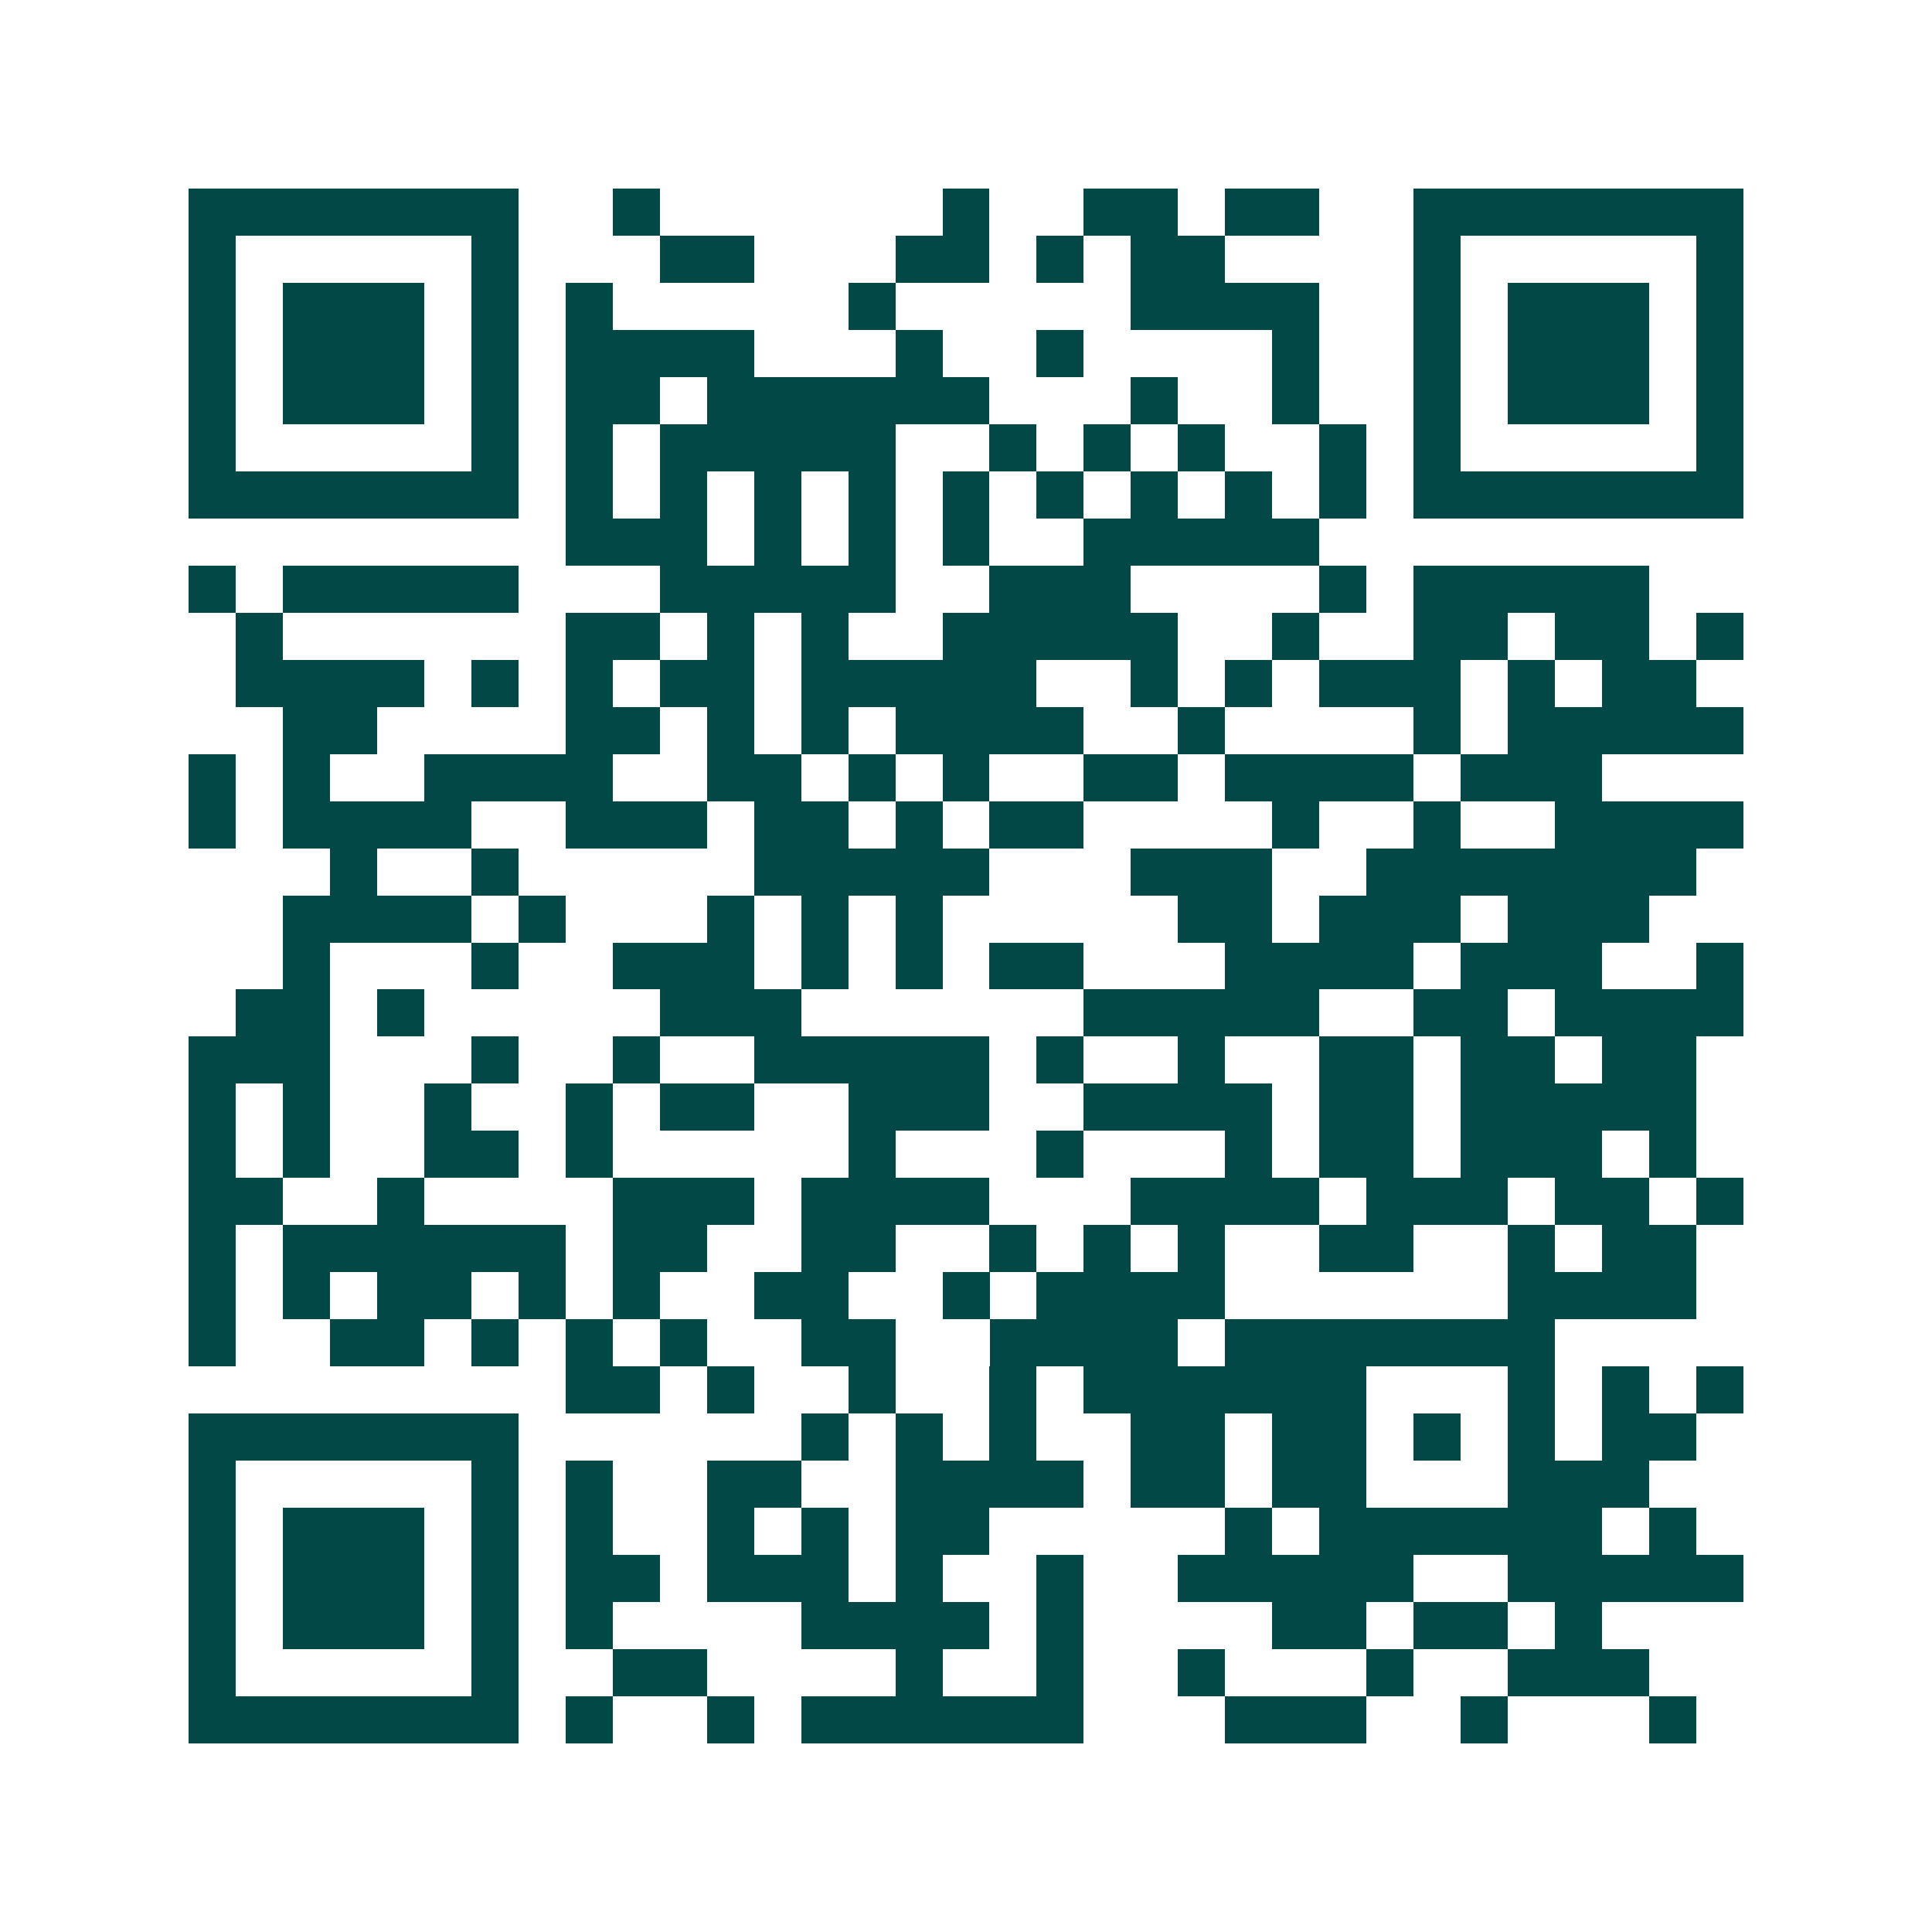 <svg xmlns="http://www.w3.org/2000/svg" width="200" height="200" viewBox="0 0 41 41" shape-rendering="crispEdges"><path fill="#ffffff" d="M0 0h41v41H0z"/><path stroke="#014847" d="M4 4.5h7m2 0h1m6 0h1m2 0h2m1 0h2m2 0h7M4 5.5h1m5 0h1m3 0h2m3 0h2m1 0h1m1 0h2m4 0h1m5 0h1M4 6.5h1m1 0h3m1 0h1m1 0h1m5 0h1m5 0h4m2 0h1m1 0h3m1 0h1M4 7.5h1m1 0h3m1 0h1m1 0h4m3 0h1m2 0h1m4 0h1m2 0h1m1 0h3m1 0h1M4 8.5h1m1 0h3m1 0h1m1 0h2m1 0h6m3 0h1m2 0h1m2 0h1m1 0h3m1 0h1M4 9.5h1m5 0h1m1 0h1m1 0h5m2 0h1m1 0h1m1 0h1m2 0h1m1 0h1m5 0h1M4 10.5h7m1 0h1m1 0h1m1 0h1m1 0h1m1 0h1m1 0h1m1 0h1m1 0h1m1 0h1m1 0h7M12 11.5h3m1 0h1m1 0h1m1 0h1m2 0h5M4 12.5h1m1 0h5m3 0h5m2 0h3m4 0h1m1 0h5M5 13.5h1m6 0h2m1 0h1m1 0h1m2 0h5m2 0h1m2 0h2m1 0h2m1 0h1M5 14.5h4m1 0h1m1 0h1m1 0h2m1 0h5m2 0h1m1 0h1m1 0h3m1 0h1m1 0h2M6 15.5h2m4 0h2m1 0h1m1 0h1m1 0h4m2 0h1m4 0h1m1 0h5M4 16.5h1m1 0h1m2 0h4m2 0h2m1 0h1m1 0h1m2 0h2m1 0h4m1 0h3M4 17.5h1m1 0h4m2 0h3m1 0h2m1 0h1m1 0h2m4 0h1m2 0h1m2 0h4M7 18.5h1m2 0h1m5 0h5m3 0h3m2 0h7M6 19.5h4m1 0h1m3 0h1m1 0h1m1 0h1m5 0h2m1 0h3m1 0h3M6 20.5h1m3 0h1m2 0h3m1 0h1m1 0h1m1 0h2m3 0h4m1 0h3m2 0h1M5 21.5h2m1 0h1m5 0h3m6 0h5m2 0h2m1 0h4M4 22.5h3m3 0h1m2 0h1m2 0h5m1 0h1m2 0h1m2 0h2m1 0h2m1 0h2M4 23.5h1m1 0h1m2 0h1m2 0h1m1 0h2m2 0h3m2 0h4m1 0h2m1 0h5M4 24.5h1m1 0h1m2 0h2m1 0h1m5 0h1m3 0h1m3 0h1m1 0h2m1 0h3m1 0h1M4 25.5h2m2 0h1m4 0h3m1 0h4m3 0h4m1 0h3m1 0h2m1 0h1M4 26.5h1m1 0h6m1 0h2m2 0h2m2 0h1m1 0h1m1 0h1m2 0h2m2 0h1m1 0h2M4 27.5h1m1 0h1m1 0h2m1 0h1m1 0h1m2 0h2m2 0h1m1 0h4m6 0h4M4 28.5h1m2 0h2m1 0h1m1 0h1m1 0h1m2 0h2m2 0h4m1 0h7M12 29.5h2m1 0h1m2 0h1m2 0h1m1 0h6m3 0h1m1 0h1m1 0h1M4 30.5h7m6 0h1m1 0h1m1 0h1m2 0h2m1 0h2m1 0h1m1 0h1m1 0h2M4 31.5h1m5 0h1m1 0h1m2 0h2m2 0h4m1 0h2m1 0h2m3 0h3M4 32.5h1m1 0h3m1 0h1m1 0h1m2 0h1m1 0h1m1 0h2m5 0h1m1 0h6m1 0h1M4 33.5h1m1 0h3m1 0h1m1 0h2m1 0h3m1 0h1m2 0h1m2 0h5m2 0h5M4 34.5h1m1 0h3m1 0h1m1 0h1m4 0h4m1 0h1m4 0h2m1 0h2m1 0h1M4 35.5h1m5 0h1m2 0h2m4 0h1m2 0h1m2 0h1m3 0h1m2 0h3M4 36.5h7m1 0h1m2 0h1m1 0h6m3 0h3m2 0h1m3 0h1"/></svg>
